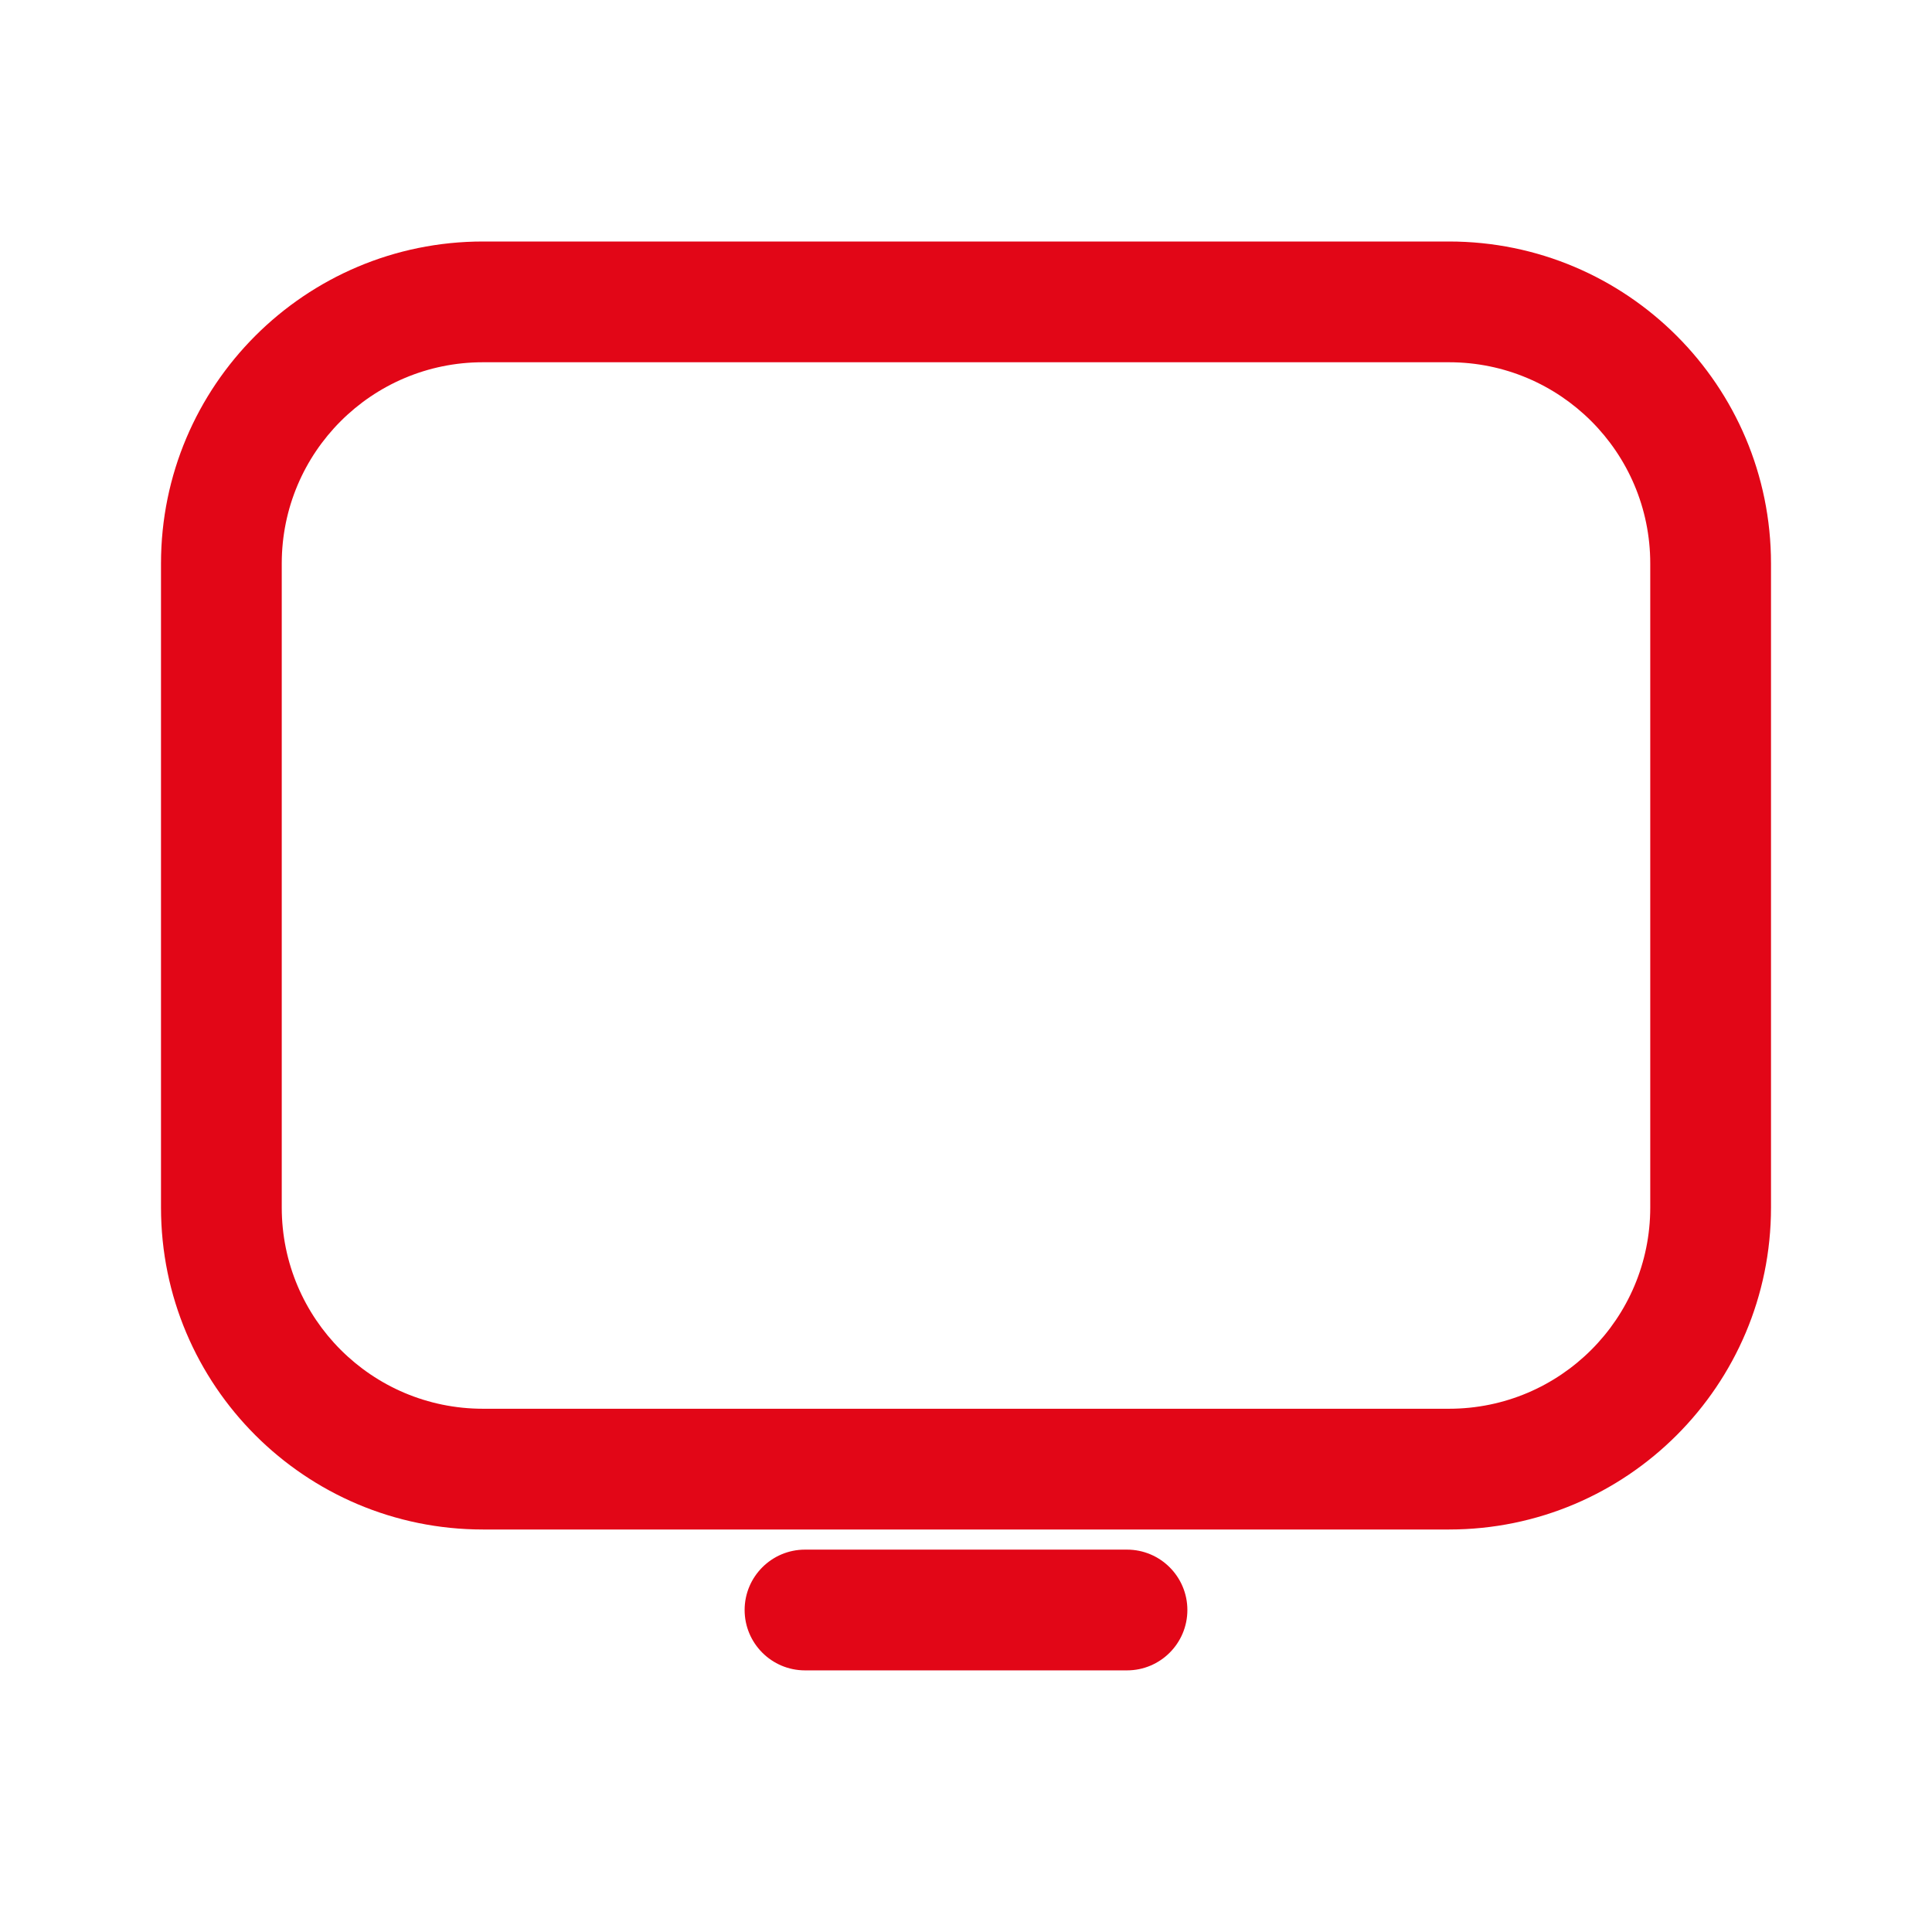 <?xml version="1.0" encoding="UTF-8"?> <svg xmlns="http://www.w3.org/2000/svg" width="24" height="24" viewBox="0 0 24 24" fill="none"><path fill-rule="evenodd" clip-rule="evenodd" d="M18 3H6C3.791 3 2 4.791 2 7V15C2 17.209 3.791 19 6 19H18C20.209 19 22 17.209 22 15V7C22 4.791 20.209 3 18 3ZM6 4.5H18C19.381 4.5 20.5 5.619 20.5 7V15C20.5 16.381 19.381 17.5 18 17.5H6C4.619 17.5 3.5 16.381 3.5 15V7C3.5 5.619 4.619 4.5 6 4.5Z" fill="#E20617"></path><path d="M10 19.25C9.586 19.25 9.25 19.586 9.25 20C9.25 20.414 9.586 20.75 10 20.75H14C14.414 20.75 14.75 20.414 14.75 20C14.75 19.586 14.414 19.25 14 19.25H10Z" fill="#E20617"></path></svg> 